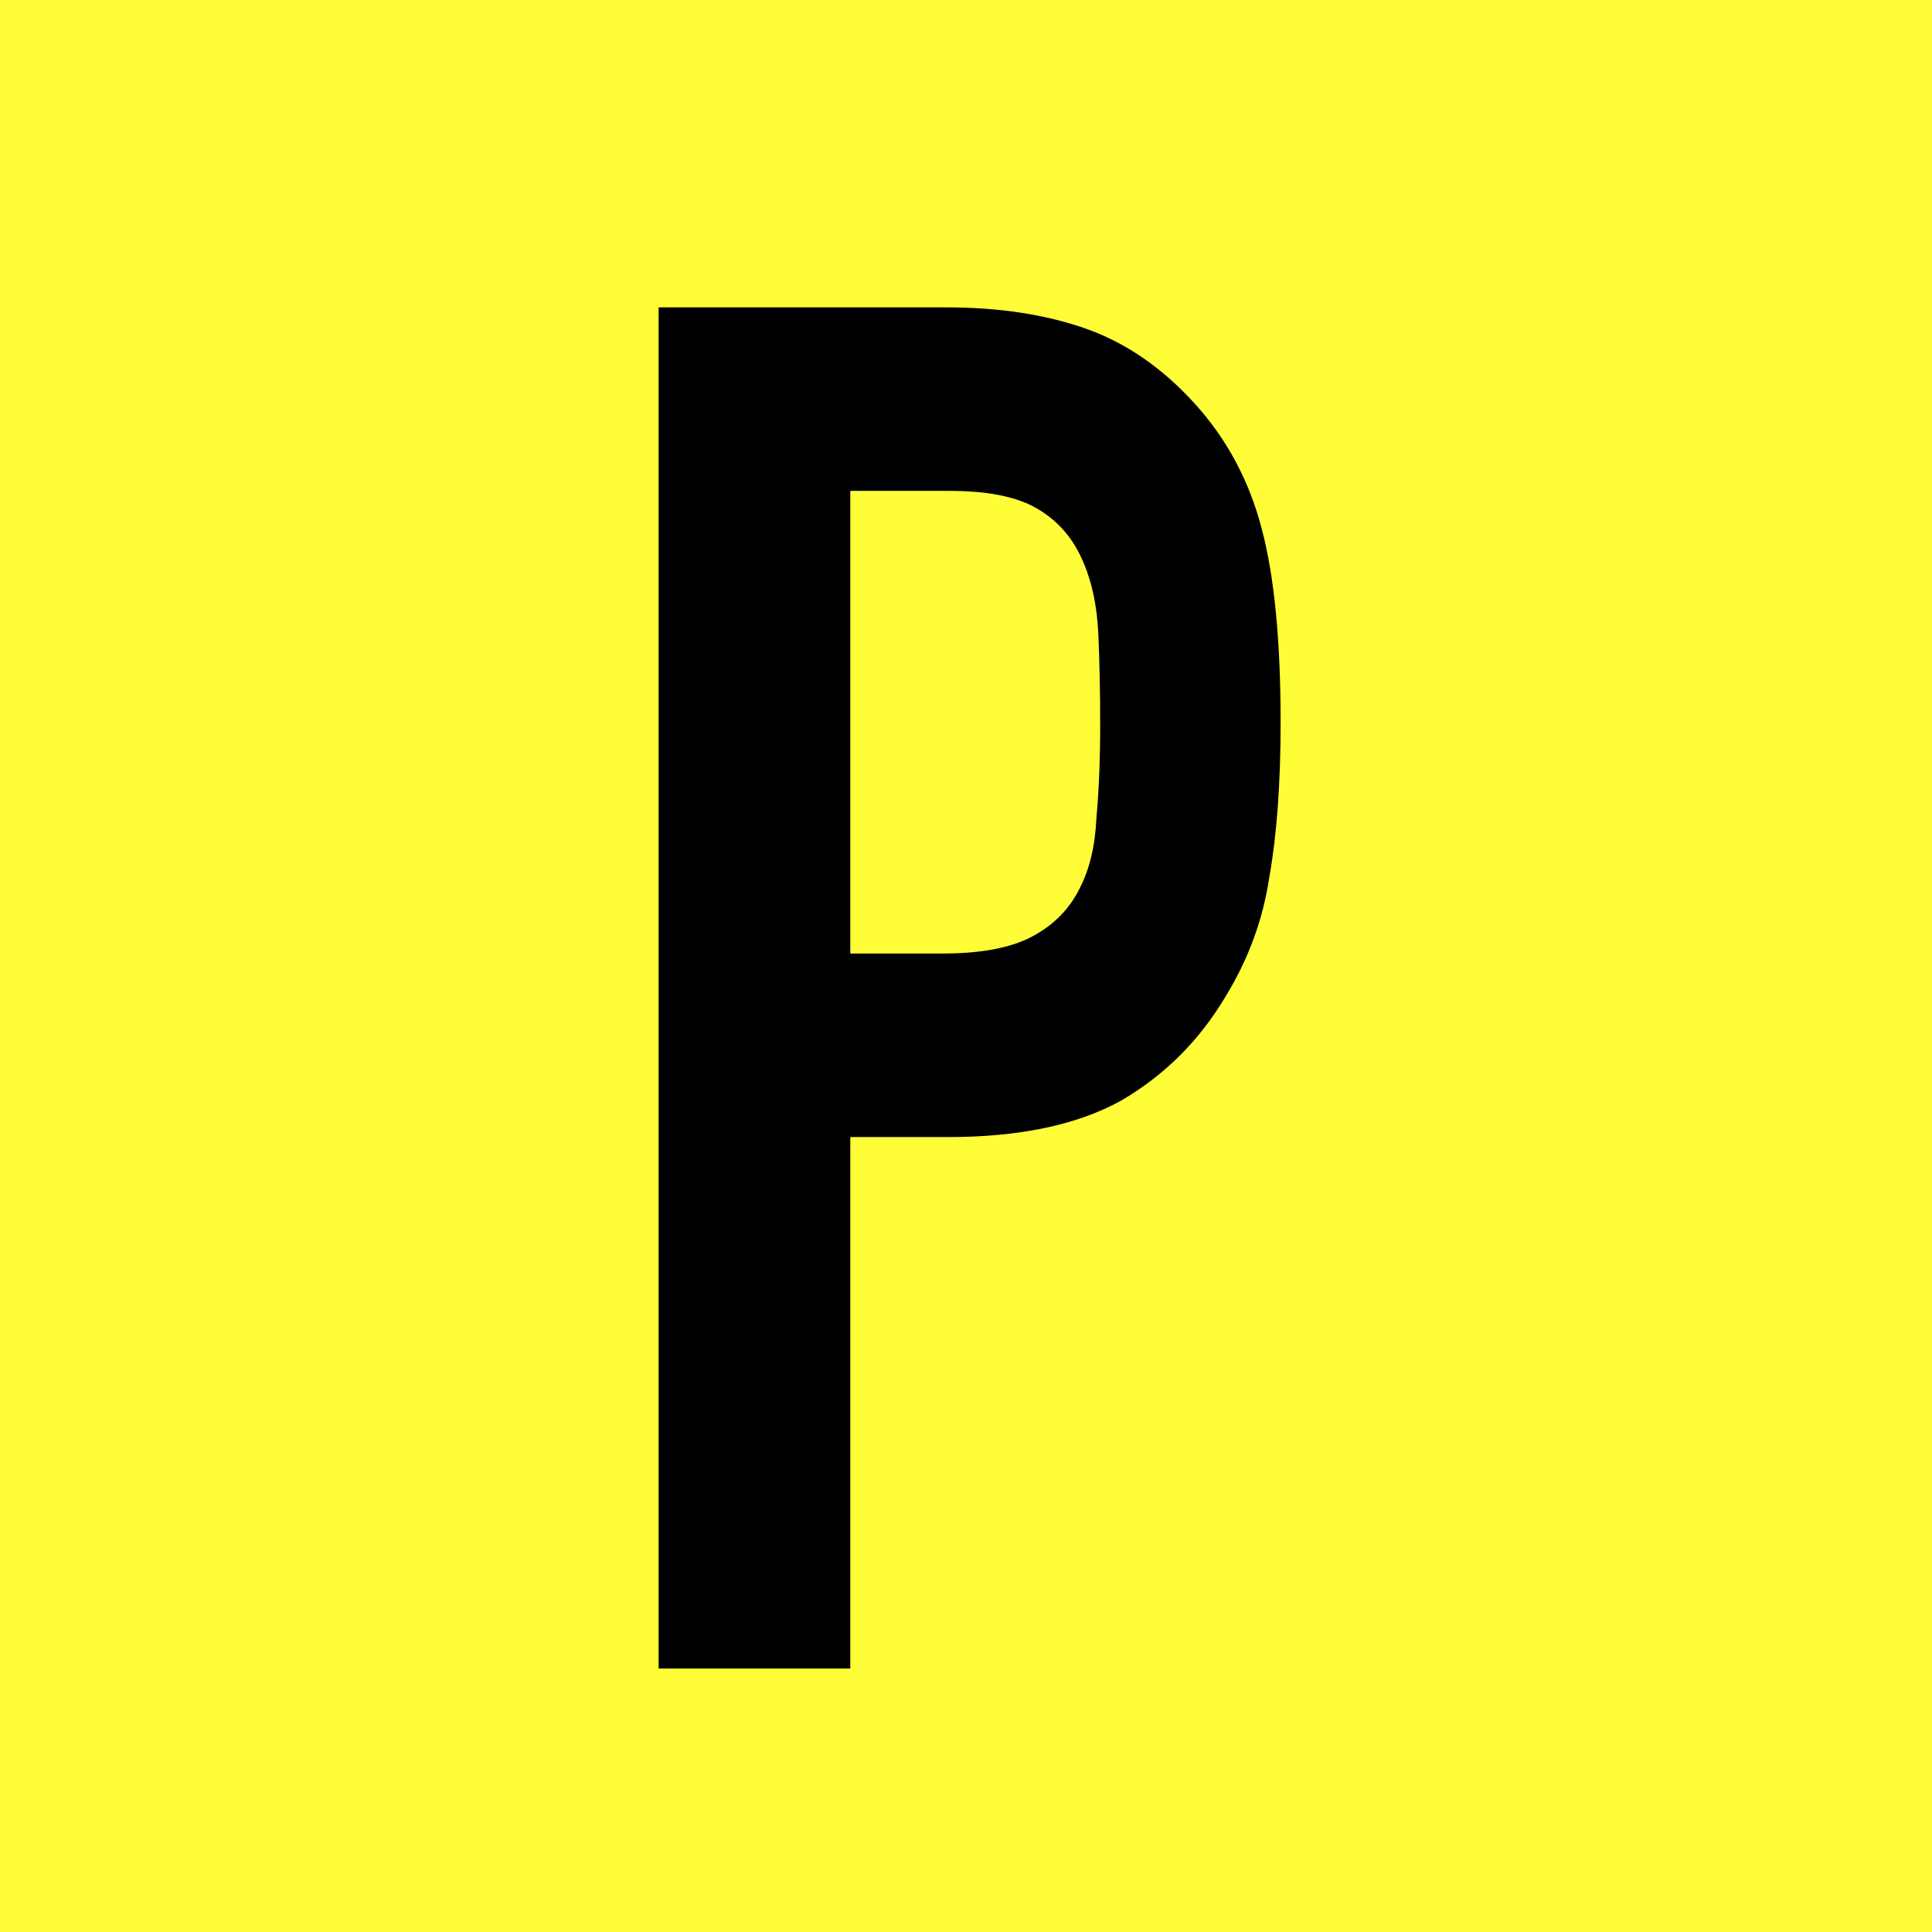 <?xml version="1.0" encoding="UTF-8"?>
<svg xmlns="http://www.w3.org/2000/svg" width="44" height="44" viewBox="0 0 44 44" fill="none">
  <path d="M0 0H44V44H0V0Z" fill="#FFFD38"></path>
  <path d="M15 38V7H21.547C22.746 7 23.801 7.16 24.714 7.479C25.627 7.798 26.454 8.364 27.196 9.177C27.938 9.99 28.451 10.947 28.737 12.05C29.022 13.124 29.165 14.59 29.165 16.448C29.165 17.841 29.079 19.017 28.908 19.975C28.765 20.933 28.437 21.832 27.924 22.674C27.324 23.69 26.526 24.488 25.527 25.069C24.529 25.62 23.216 25.896 21.59 25.896H19.365V38H15ZM19.365 11.18V21.716H21.462C22.346 21.716 23.031 21.586 23.516 21.324C24.001 21.063 24.358 20.7 24.586 20.236C24.814 19.8 24.942 19.264 24.971 18.625C25.028 17.986 25.056 17.275 25.056 16.492C25.056 15.766 25.042 15.084 25.014 14.445C24.985 13.778 24.857 13.197 24.628 12.704C24.4 12.21 24.058 11.833 23.601 11.572C23.145 11.31 22.489 11.18 21.633 11.18H19.365Z" fill="black"></path>
</svg>
